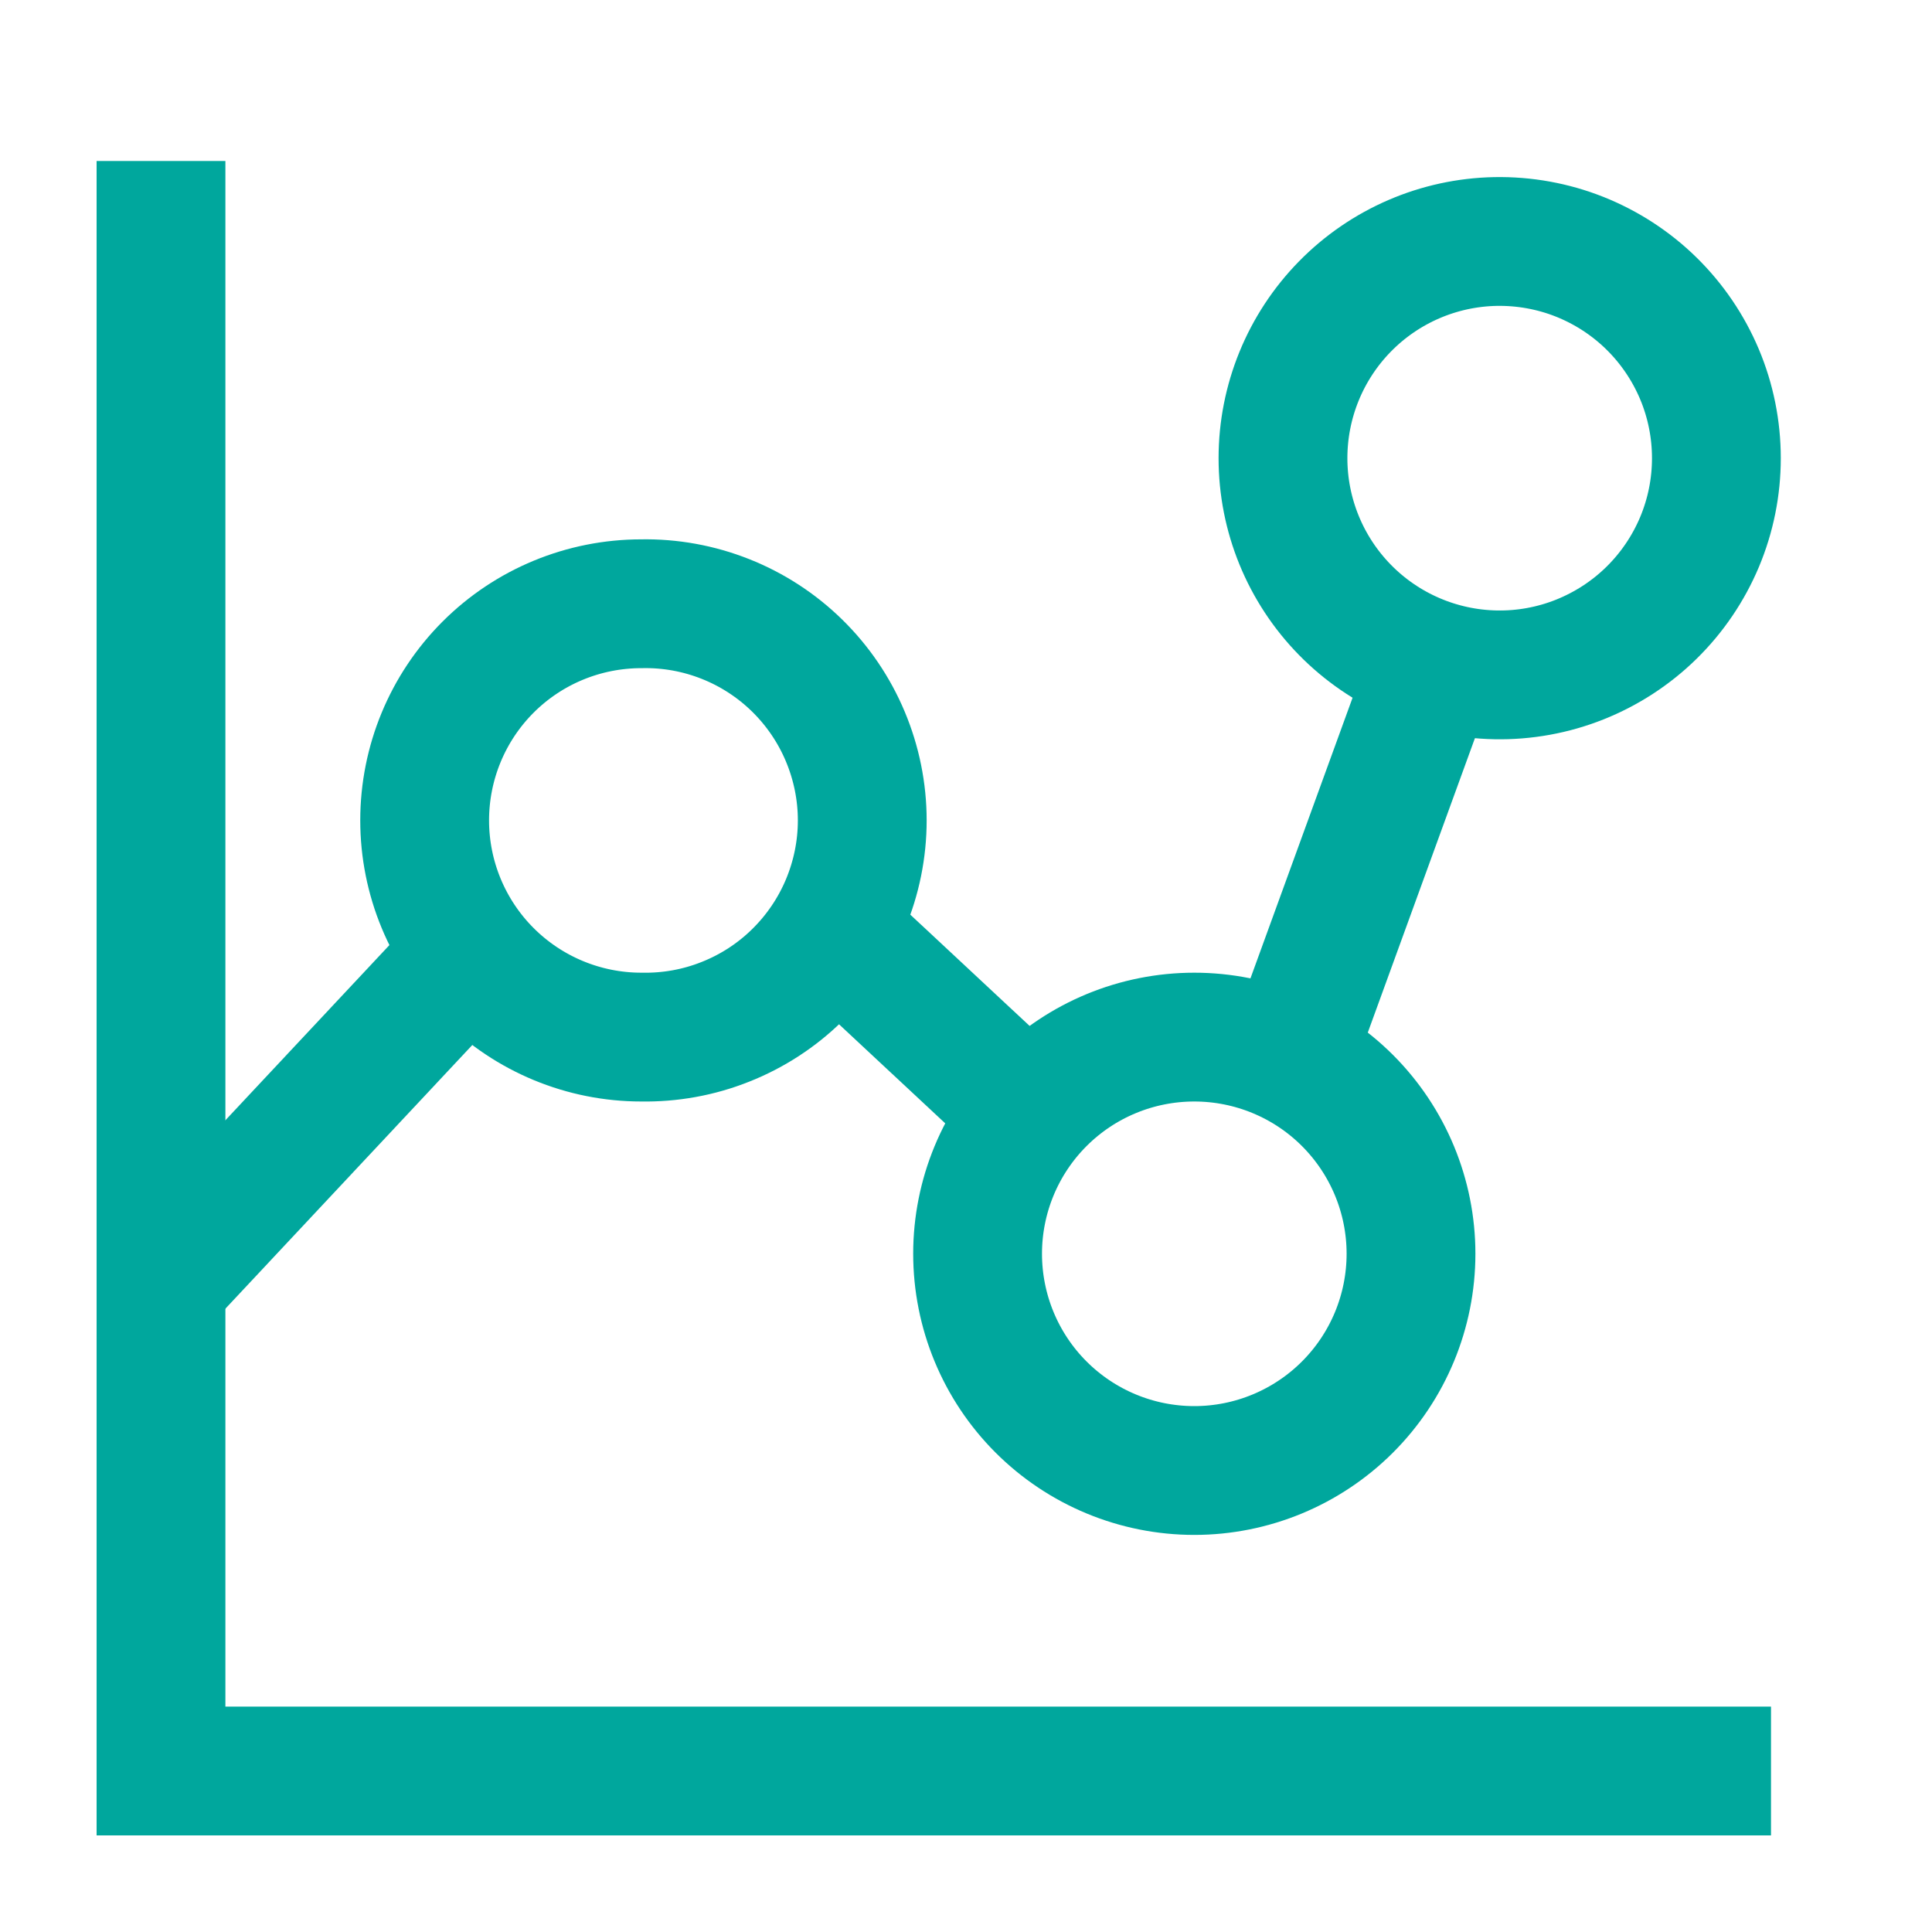 <svg width="30" height="30" viewBox="0 0 30 30" fill="none" xmlns="http://www.w3.org/2000/svg">
<path d="M9.959 9.375C10.406 9.366 10.851 9.447 11.266 9.612C11.682 9.777 12.061 10.024 12.38 10.337C12.699 10.65 12.953 11.024 13.126 11.437C13.299 11.849 13.389 12.292 13.389 12.739C13.389 13.187 13.299 13.629 13.126 14.042C12.953 14.454 12.699 14.828 12.38 15.141C12.061 15.455 11.682 15.701 11.266 15.866C10.851 16.032 10.406 16.112 9.959 16.104C9.066 16.104 8.21 15.749 7.579 15.118C6.948 14.487 6.594 13.631 6.594 12.739C6.594 11.846 6.948 10.99 7.579 10.359C8.21 9.728 9.066 9.375 9.959 9.375Z" stroke="#00A79D" stroke-width="2"/>
<path d="M23.222 3.75C23.669 3.742 24.114 3.822 24.529 3.987C24.945 4.153 25.324 4.399 25.643 4.712C25.963 5.026 26.216 5.399 26.39 5.812C26.563 6.224 26.652 6.667 26.652 7.115C26.652 7.562 26.563 8.005 26.39 8.417C26.216 8.83 25.963 9.203 25.643 9.517C25.324 9.83 24.945 10.076 24.529 10.242C24.114 10.407 23.669 10.488 23.222 10.479C22.341 10.462 21.502 10.1 20.885 9.471C20.268 8.842 19.922 7.996 19.922 7.115C19.922 6.233 20.268 5.387 20.885 4.758C21.502 4.129 22.341 3.767 23.222 3.75Z" stroke="#00A79D" stroke-width="2"/>
<path d="M18.545 16.104C19.437 16.104 20.293 16.458 20.924 17.089C21.555 17.72 21.91 18.576 21.91 19.468C21.91 20.361 21.555 21.217 20.924 21.848C20.293 22.479 19.437 22.834 18.545 22.834C17.652 22.834 16.796 22.479 16.165 21.848C15.534 21.217 15.18 20.361 15.18 19.468C15.18 18.576 15.534 17.72 16.165 17.089C16.796 16.458 17.652 16.104 18.545 16.104Z" stroke="#00A79D" stroke-width="2"/>
<path d="M2.5 19.926L7.301 14.799" stroke="#00A79D" stroke-width="2"/>
<path d="M12.898 14.416L15.977 17.288" stroke="#00A79D" stroke-width="2"/>
<path d="M20.031 16.429L22.25 10.331" stroke="#00A79D" stroke-width="2"/>
<path d="M2.5 2.5V27.5H27.5" stroke="#00A79D" stroke-width="2"/>
</svg>

